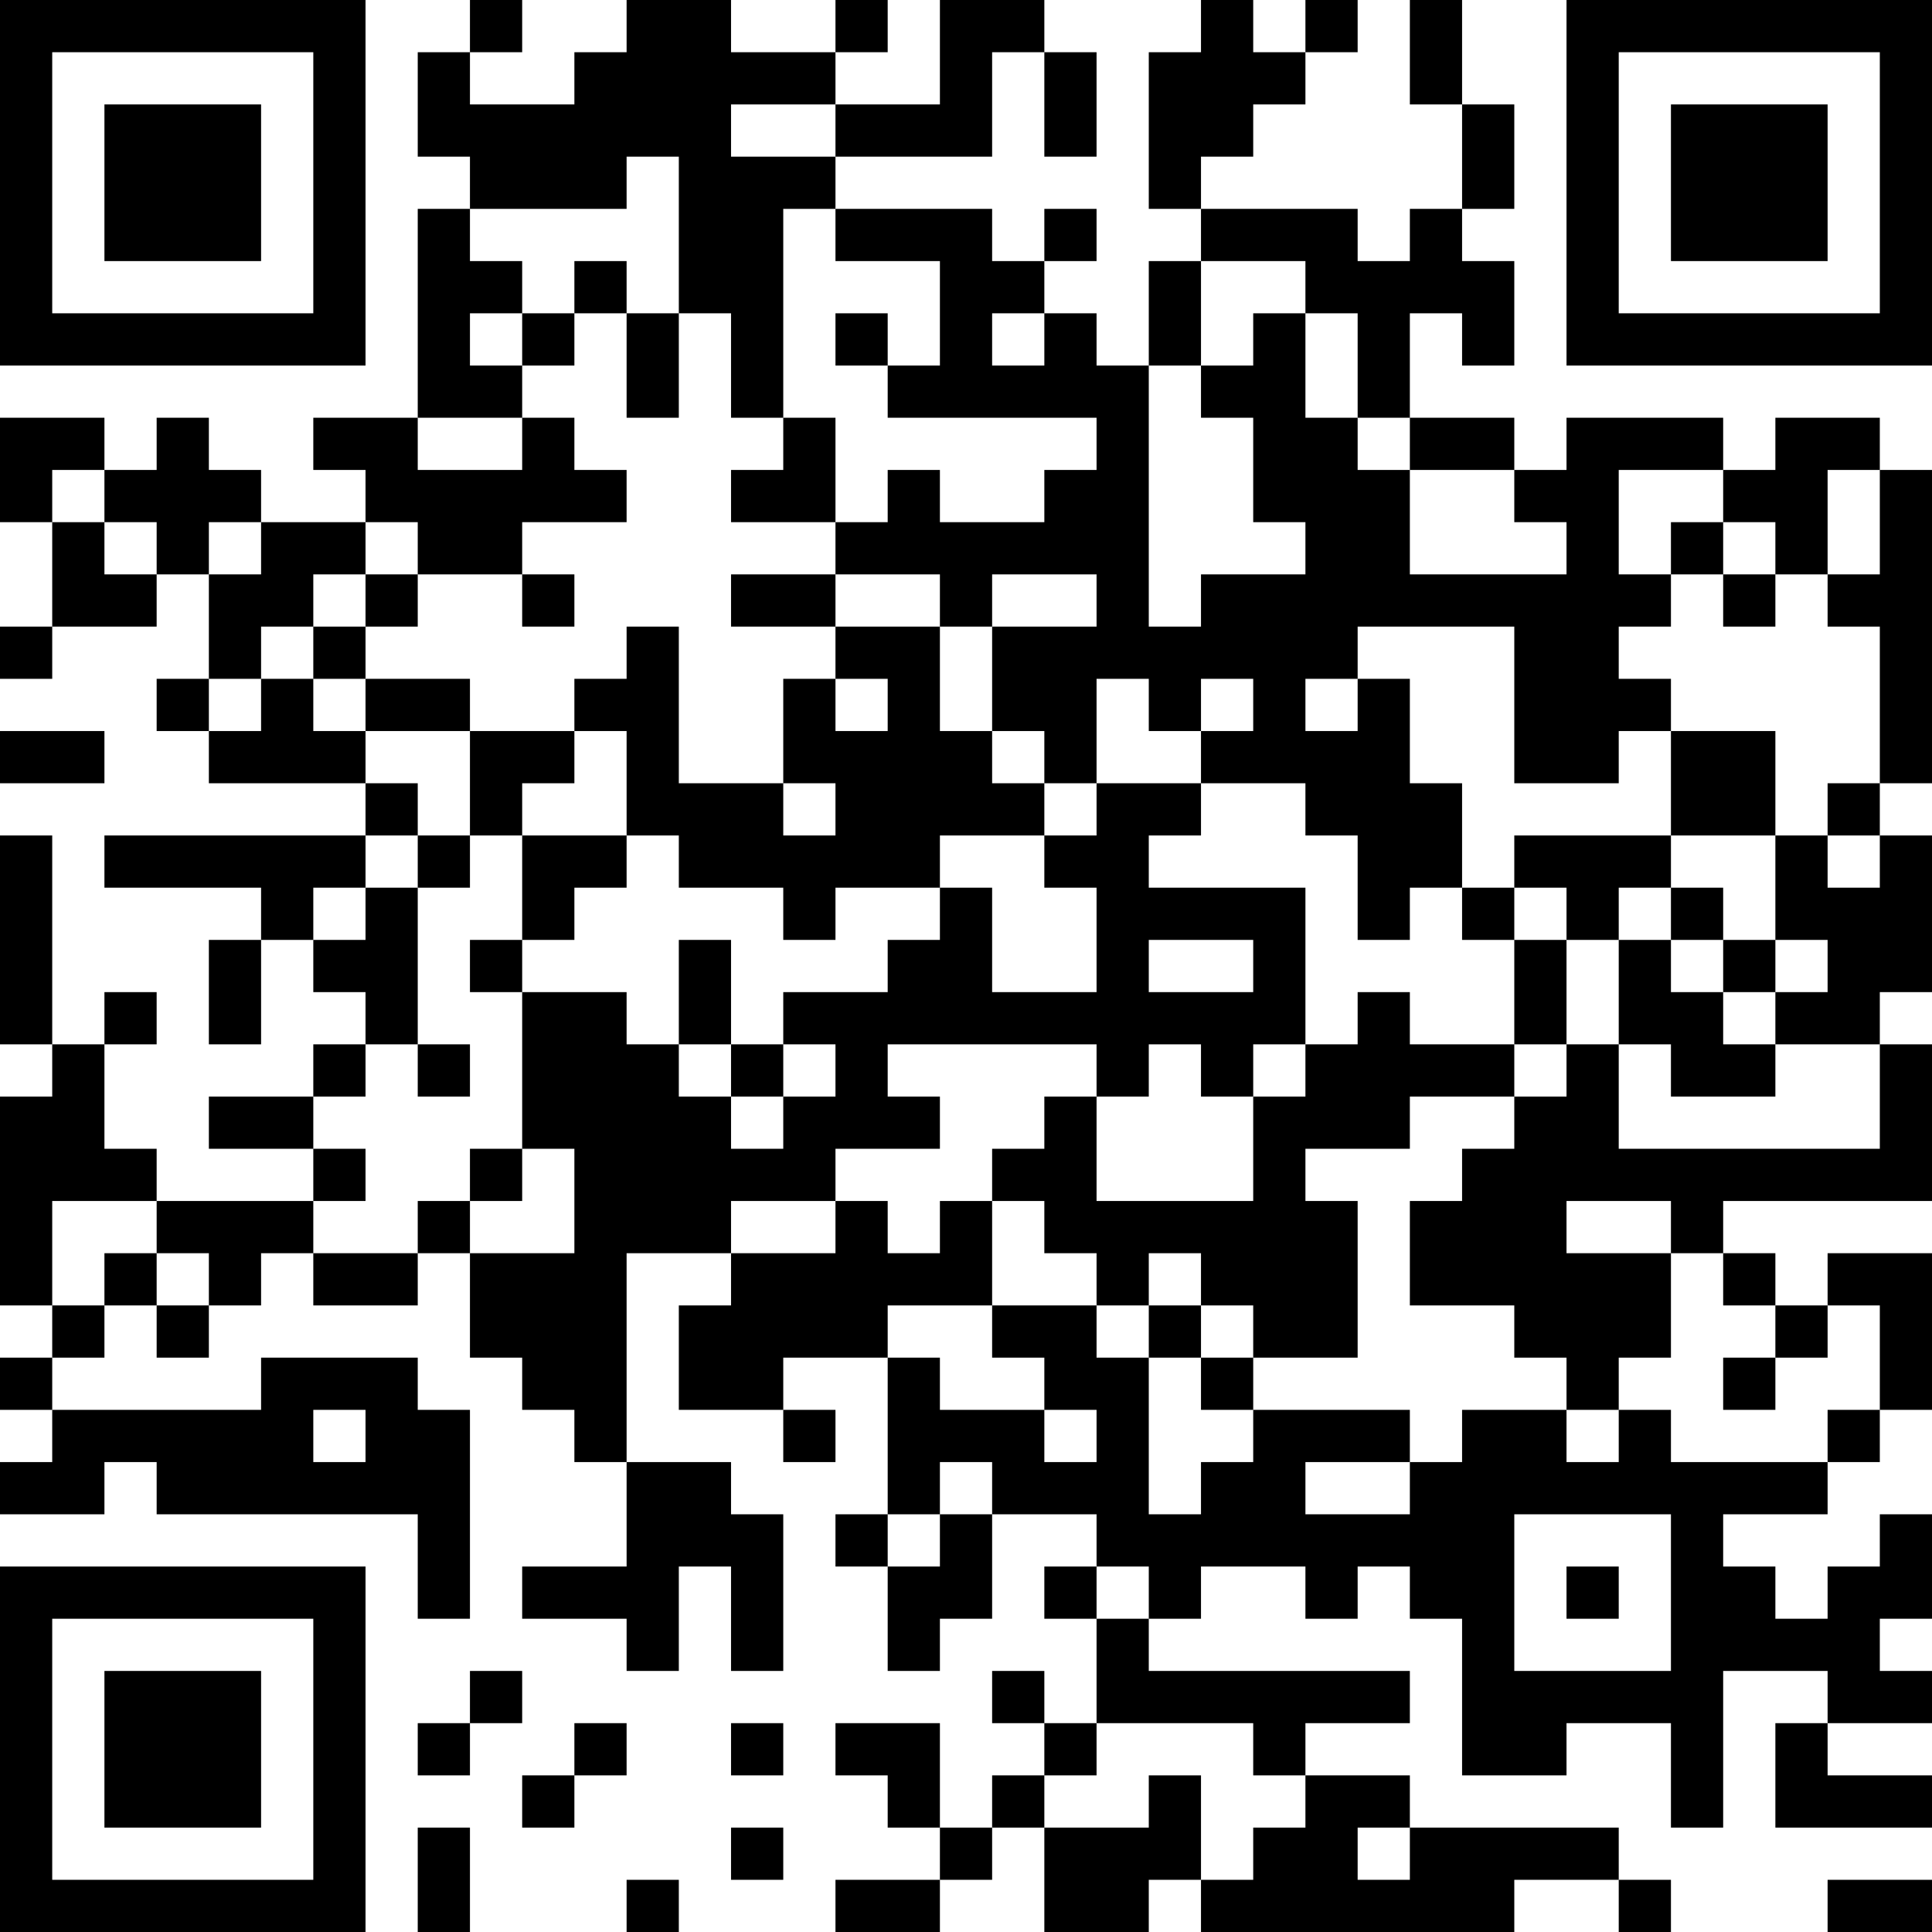 <?xml version="1.0" encoding="UTF-8"?>
<svg xmlns="http://www.w3.org/2000/svg" version="1.1" width="400" height="400" viewBox="0 0 400 400"><rect x="0" y="0" width="400" height="400" fill="#ffffff"/><g transform="scale(10.811)"><g transform="translate(0,0)"><path fill-rule="evenodd" d="M9 0L9 1L8 1L8 3L9 3L9 4L8 4L8 8L6 8L6 9L7 9L7 10L5 10L5 9L4 9L4 8L3 8L3 9L2 9L2 8L0 8L0 10L1 10L1 12L0 12L0 13L1 13L1 12L3 12L3 11L4 11L4 13L3 13L3 14L4 14L4 15L7 15L7 16L2 16L2 17L5 17L5 18L4 18L4 20L5 20L5 18L6 18L6 19L7 19L7 20L6 20L6 21L4 21L4 22L6 22L6 23L3 23L3 22L2 22L2 20L3 20L3 19L2 19L2 20L1 20L1 16L0 16L0 20L1 20L1 21L0 21L0 25L1 25L1 26L0 26L0 27L1 27L1 28L0 28L0 29L2 29L2 28L3 28L3 29L8 29L8 31L9 31L9 27L8 27L8 26L5 26L5 27L1 27L1 26L2 26L2 25L3 25L3 26L4 26L4 25L5 25L5 24L6 24L6 25L8 25L8 24L9 24L9 26L10 26L10 27L11 27L11 28L12 28L12 30L10 30L10 31L12 31L12 32L13 32L13 30L14 30L14 32L15 32L15 29L14 29L14 28L12 28L12 24L14 24L14 25L13 25L13 27L15 27L15 28L16 28L16 27L15 27L15 26L17 26L17 29L16 29L16 30L17 30L17 32L18 32L18 31L19 31L19 29L21 29L21 30L20 30L20 31L21 31L21 33L20 33L20 32L19 32L19 33L20 33L20 34L19 34L19 35L18 35L18 33L16 33L16 34L17 34L17 35L18 35L18 36L16 36L16 37L18 37L18 36L19 36L19 35L20 35L20 37L22 37L22 36L23 36L23 37L29 37L29 36L31 36L31 37L32 37L32 36L31 36L31 35L27 35L27 34L25 34L25 33L27 33L27 32L22 32L22 31L23 31L23 30L25 30L25 31L26 31L26 30L27 30L27 31L28 31L28 34L30 34L30 33L32 33L32 35L33 35L33 32L35 32L35 33L34 33L34 35L37 35L37 34L35 34L35 33L37 33L37 32L36 32L36 31L37 31L37 29L36 29L36 30L35 30L35 31L34 31L34 30L33 30L33 29L35 29L35 28L36 28L36 27L37 27L37 24L35 24L35 25L34 25L34 24L33 24L33 23L37 23L37 20L36 20L36 19L37 19L37 16L36 16L36 15L37 15L37 9L36 9L36 8L34 8L34 9L33 9L33 8L30 8L30 9L29 9L29 8L27 8L27 6L28 6L28 7L29 7L29 5L28 5L28 4L29 4L29 2L28 2L28 0L27 0L27 2L28 2L28 4L27 4L27 5L26 5L26 4L23 4L23 3L24 3L24 2L25 2L25 1L26 1L26 0L25 0L25 1L24 1L24 0L23 0L23 1L22 1L22 4L23 4L23 5L22 5L22 7L21 7L21 6L20 6L20 5L21 5L21 4L20 4L20 5L19 5L19 4L16 4L16 3L19 3L19 1L20 1L20 3L21 3L21 1L20 1L20 0L18 0L18 2L16 2L16 1L17 1L17 0L16 0L16 1L14 1L14 0L12 0L12 1L11 1L11 2L9 2L9 1L10 1L10 0ZM14 2L14 3L16 3L16 2ZM12 3L12 4L9 4L9 5L10 5L10 6L9 6L9 7L10 7L10 8L8 8L8 9L10 9L10 8L11 8L11 9L12 9L12 10L10 10L10 11L8 11L8 10L7 10L7 11L6 11L6 12L5 12L5 13L4 13L4 14L5 14L5 13L6 13L6 14L7 14L7 15L8 15L8 16L7 16L7 17L6 17L6 18L7 18L7 17L8 17L8 20L7 20L7 21L6 21L6 22L7 22L7 23L6 23L6 24L8 24L8 23L9 23L9 24L11 24L11 22L10 22L10 19L12 19L12 20L13 20L13 21L14 21L14 22L15 22L15 21L16 21L16 20L15 20L15 19L17 19L17 18L18 18L18 17L19 17L19 19L21 19L21 17L20 17L20 16L21 16L21 15L23 15L23 16L22 16L22 17L25 17L25 20L24 20L24 21L23 21L23 20L22 20L22 21L21 21L21 20L17 20L17 21L18 21L18 22L16 22L16 23L14 23L14 24L16 24L16 23L17 23L17 24L18 24L18 23L19 23L19 25L17 25L17 26L18 26L18 27L20 27L20 28L21 28L21 27L20 27L20 26L19 26L19 25L21 25L21 26L22 26L22 29L23 29L23 28L24 28L24 27L27 27L27 28L25 28L25 29L27 29L27 28L28 28L28 27L30 27L30 28L31 28L31 27L32 27L32 28L35 28L35 27L36 27L36 25L35 25L35 26L34 26L34 25L33 25L33 24L32 24L32 23L30 23L30 24L32 24L32 26L31 26L31 27L30 27L30 26L29 26L29 25L27 25L27 23L28 23L28 22L29 22L29 21L30 21L30 20L31 20L31 22L36 22L36 20L34 20L34 19L35 19L35 18L34 18L34 16L35 16L35 17L36 17L36 16L35 16L35 15L36 15L36 12L35 12L35 11L36 11L36 9L35 9L35 11L34 11L34 10L33 10L33 9L31 9L31 11L32 11L32 12L31 12L31 13L32 13L32 14L31 14L31 15L29 15L29 12L26 12L26 13L25 13L25 14L26 14L26 13L27 13L27 15L28 15L28 17L27 17L27 18L26 18L26 16L25 16L25 15L23 15L23 14L24 14L24 13L23 13L23 14L22 14L22 13L21 13L21 15L20 15L20 14L19 14L19 12L21 12L21 11L19 11L19 12L18 12L18 11L16 11L16 10L17 10L17 9L18 9L18 10L20 10L20 9L21 9L21 8L17 8L17 7L18 7L18 5L16 5L16 4L15 4L15 8L14 8L14 6L13 6L13 3ZM11 5L11 6L10 6L10 7L11 7L11 6L12 6L12 8L13 8L13 6L12 6L12 5ZM23 5L23 7L22 7L22 12L23 12L23 11L25 11L25 10L24 10L24 8L23 8L23 7L24 7L24 6L25 6L25 8L26 8L26 9L27 9L27 11L30 11L30 10L29 10L29 9L27 9L27 8L26 8L26 6L25 6L25 5ZM16 6L16 7L17 7L17 6ZM19 6L19 7L20 7L20 6ZM15 8L15 9L14 9L14 10L16 10L16 8ZM1 9L1 10L2 10L2 11L3 11L3 10L2 10L2 9ZM4 10L4 11L5 11L5 10ZM32 10L32 11L33 11L33 12L34 12L34 11L33 11L33 10ZM7 11L7 12L6 12L6 13L7 13L7 14L9 14L9 16L8 16L8 17L9 17L9 16L10 16L10 18L9 18L9 19L10 19L10 18L11 18L11 17L12 17L12 16L13 16L13 17L15 17L15 18L16 18L16 17L18 17L18 16L20 16L20 15L19 15L19 14L18 14L18 12L16 12L16 11L14 11L14 12L16 12L16 13L15 13L15 15L13 15L13 12L12 12L12 13L11 13L11 14L9 14L9 13L7 13L7 12L8 12L8 11ZM10 11L10 12L11 12L11 11ZM16 13L16 14L17 14L17 13ZM0 14L0 15L2 15L2 14ZM11 14L11 15L10 15L10 16L12 16L12 14ZM32 14L32 16L29 16L29 17L28 17L28 18L29 18L29 20L27 20L27 19L26 19L26 20L25 20L25 21L24 21L24 23L21 23L21 21L20 21L20 22L19 22L19 23L20 23L20 24L21 24L21 25L22 25L22 26L23 26L23 27L24 27L24 26L26 26L26 23L25 23L25 22L27 22L27 21L29 21L29 20L30 20L30 18L31 18L31 20L32 20L32 21L34 21L34 20L33 20L33 19L34 19L34 18L33 18L33 17L32 17L32 16L34 16L34 14ZM15 15L15 16L16 16L16 15ZM29 17L29 18L30 18L30 17ZM31 17L31 18L32 18L32 19L33 19L33 18L32 18L32 17ZM13 18L13 20L14 20L14 21L15 21L15 20L14 20L14 18ZM22 18L22 19L24 19L24 18ZM8 20L8 21L9 21L9 20ZM9 22L9 23L10 23L10 22ZM1 23L1 25L2 25L2 24L3 24L3 25L4 25L4 24L3 24L3 23ZM22 24L22 25L23 25L23 26L24 26L24 25L23 25L23 24ZM33 26L33 27L34 27L34 26ZM6 27L6 28L7 28L7 27ZM18 28L18 29L17 29L17 30L18 30L18 29L19 29L19 28ZM29 29L29 32L32 32L32 29ZM21 30L21 31L22 31L22 30ZM30 30L30 31L31 31L31 30ZM9 32L9 33L8 33L8 34L9 34L9 33L10 33L10 32ZM11 33L11 34L10 34L10 35L11 35L11 34L12 34L12 33ZM14 33L14 34L15 34L15 33ZM21 33L21 34L20 34L20 35L22 35L22 34L23 34L23 36L24 36L24 35L25 35L25 34L24 34L24 33ZM8 35L8 37L9 37L9 35ZM14 35L14 36L15 36L15 35ZM26 35L26 36L27 36L27 35ZM12 36L12 37L13 37L13 36ZM35 36L35 37L37 37L37 36ZM0 0L0 7L7 7L7 0ZM1 1L1 6L6 6L6 1ZM2 2L2 5L5 5L5 2ZM30 0L30 7L37 7L37 0ZM31 1L31 6L36 6L36 1ZM32 2L32 5L35 5L35 2ZM0 30L0 37L7 37L7 30ZM1 31L1 36L6 36L6 31ZM2 32L2 35L5 35L5 32Z" fill="#000000"/></g></g></svg>

